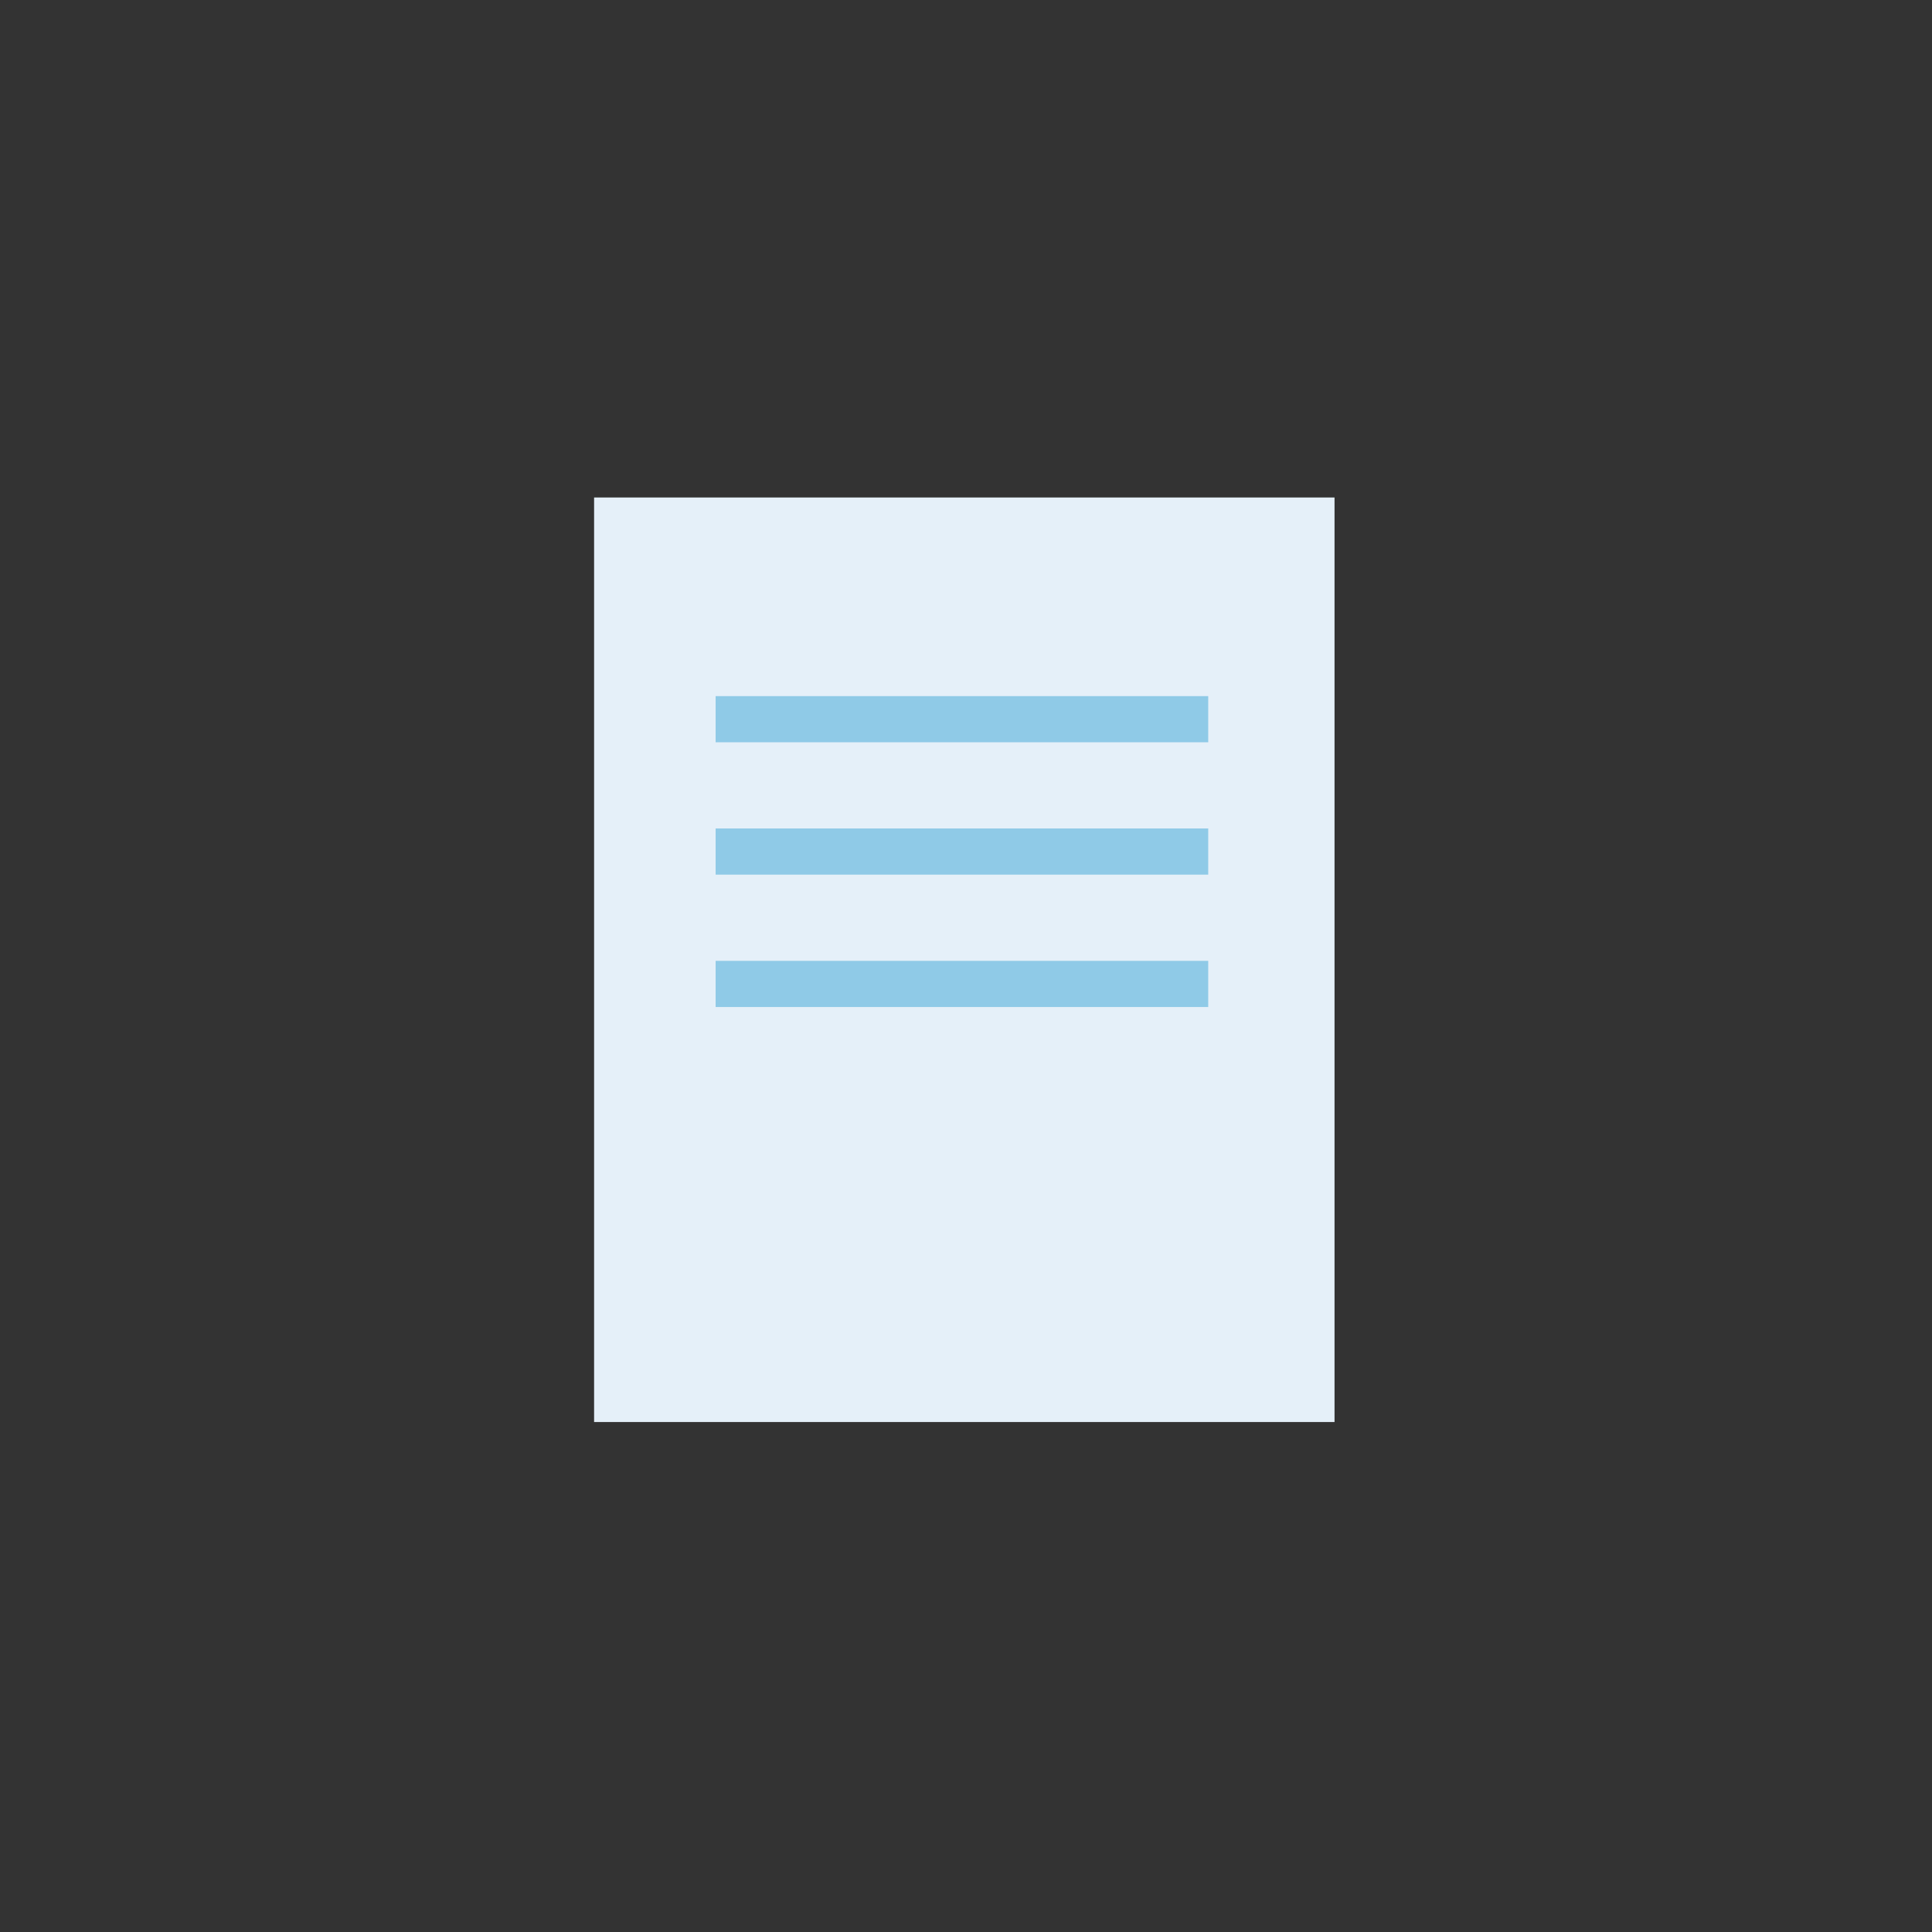 <?xml version="1.0" encoding="utf-8"?>
<svg width="100" height="100" viewBox="0 0 100 100" fill="none" xmlns="http://www.w3.org/2000/svg">
  <rect x="0" y="0" width="100" height="100" fill="#333333" stroke="none"/>
  <g>
    <rect width="100" height="100" />
    <g transform="translate(30 25)">
      <rect width="40" height="49" />
      <path id="Path" d="M31.194 47.854L0 47.854L0 0L38.325 0L38.325 47.854L31.194 47.854L31.194 47.854Z" fill="#E5F0F9" transform="translate(0.75 0.75)" />
      <path id="Path" d="M25.497 0L0 0L0 2.389L25.497 2.389L25.497 0L25.497 0Z" fill="#8FCAE7" transform="translate(7.041 11.031)" />
      <path id="Path" d="M25.497 0L0 0L0 2.389L25.497 2.389L25.497 0L25.497 0Z" fill="#8FCAE7" transform="translate(7.041 17.882)" />
      <path id="Path" d="M25.497 0L0 0L0 2.389L25.497 2.389L25.497 0L25.497 0Z" fill="#8FCAE7" transform="translate(7.041 24.734)" />
    </g>
  </g>
</svg>